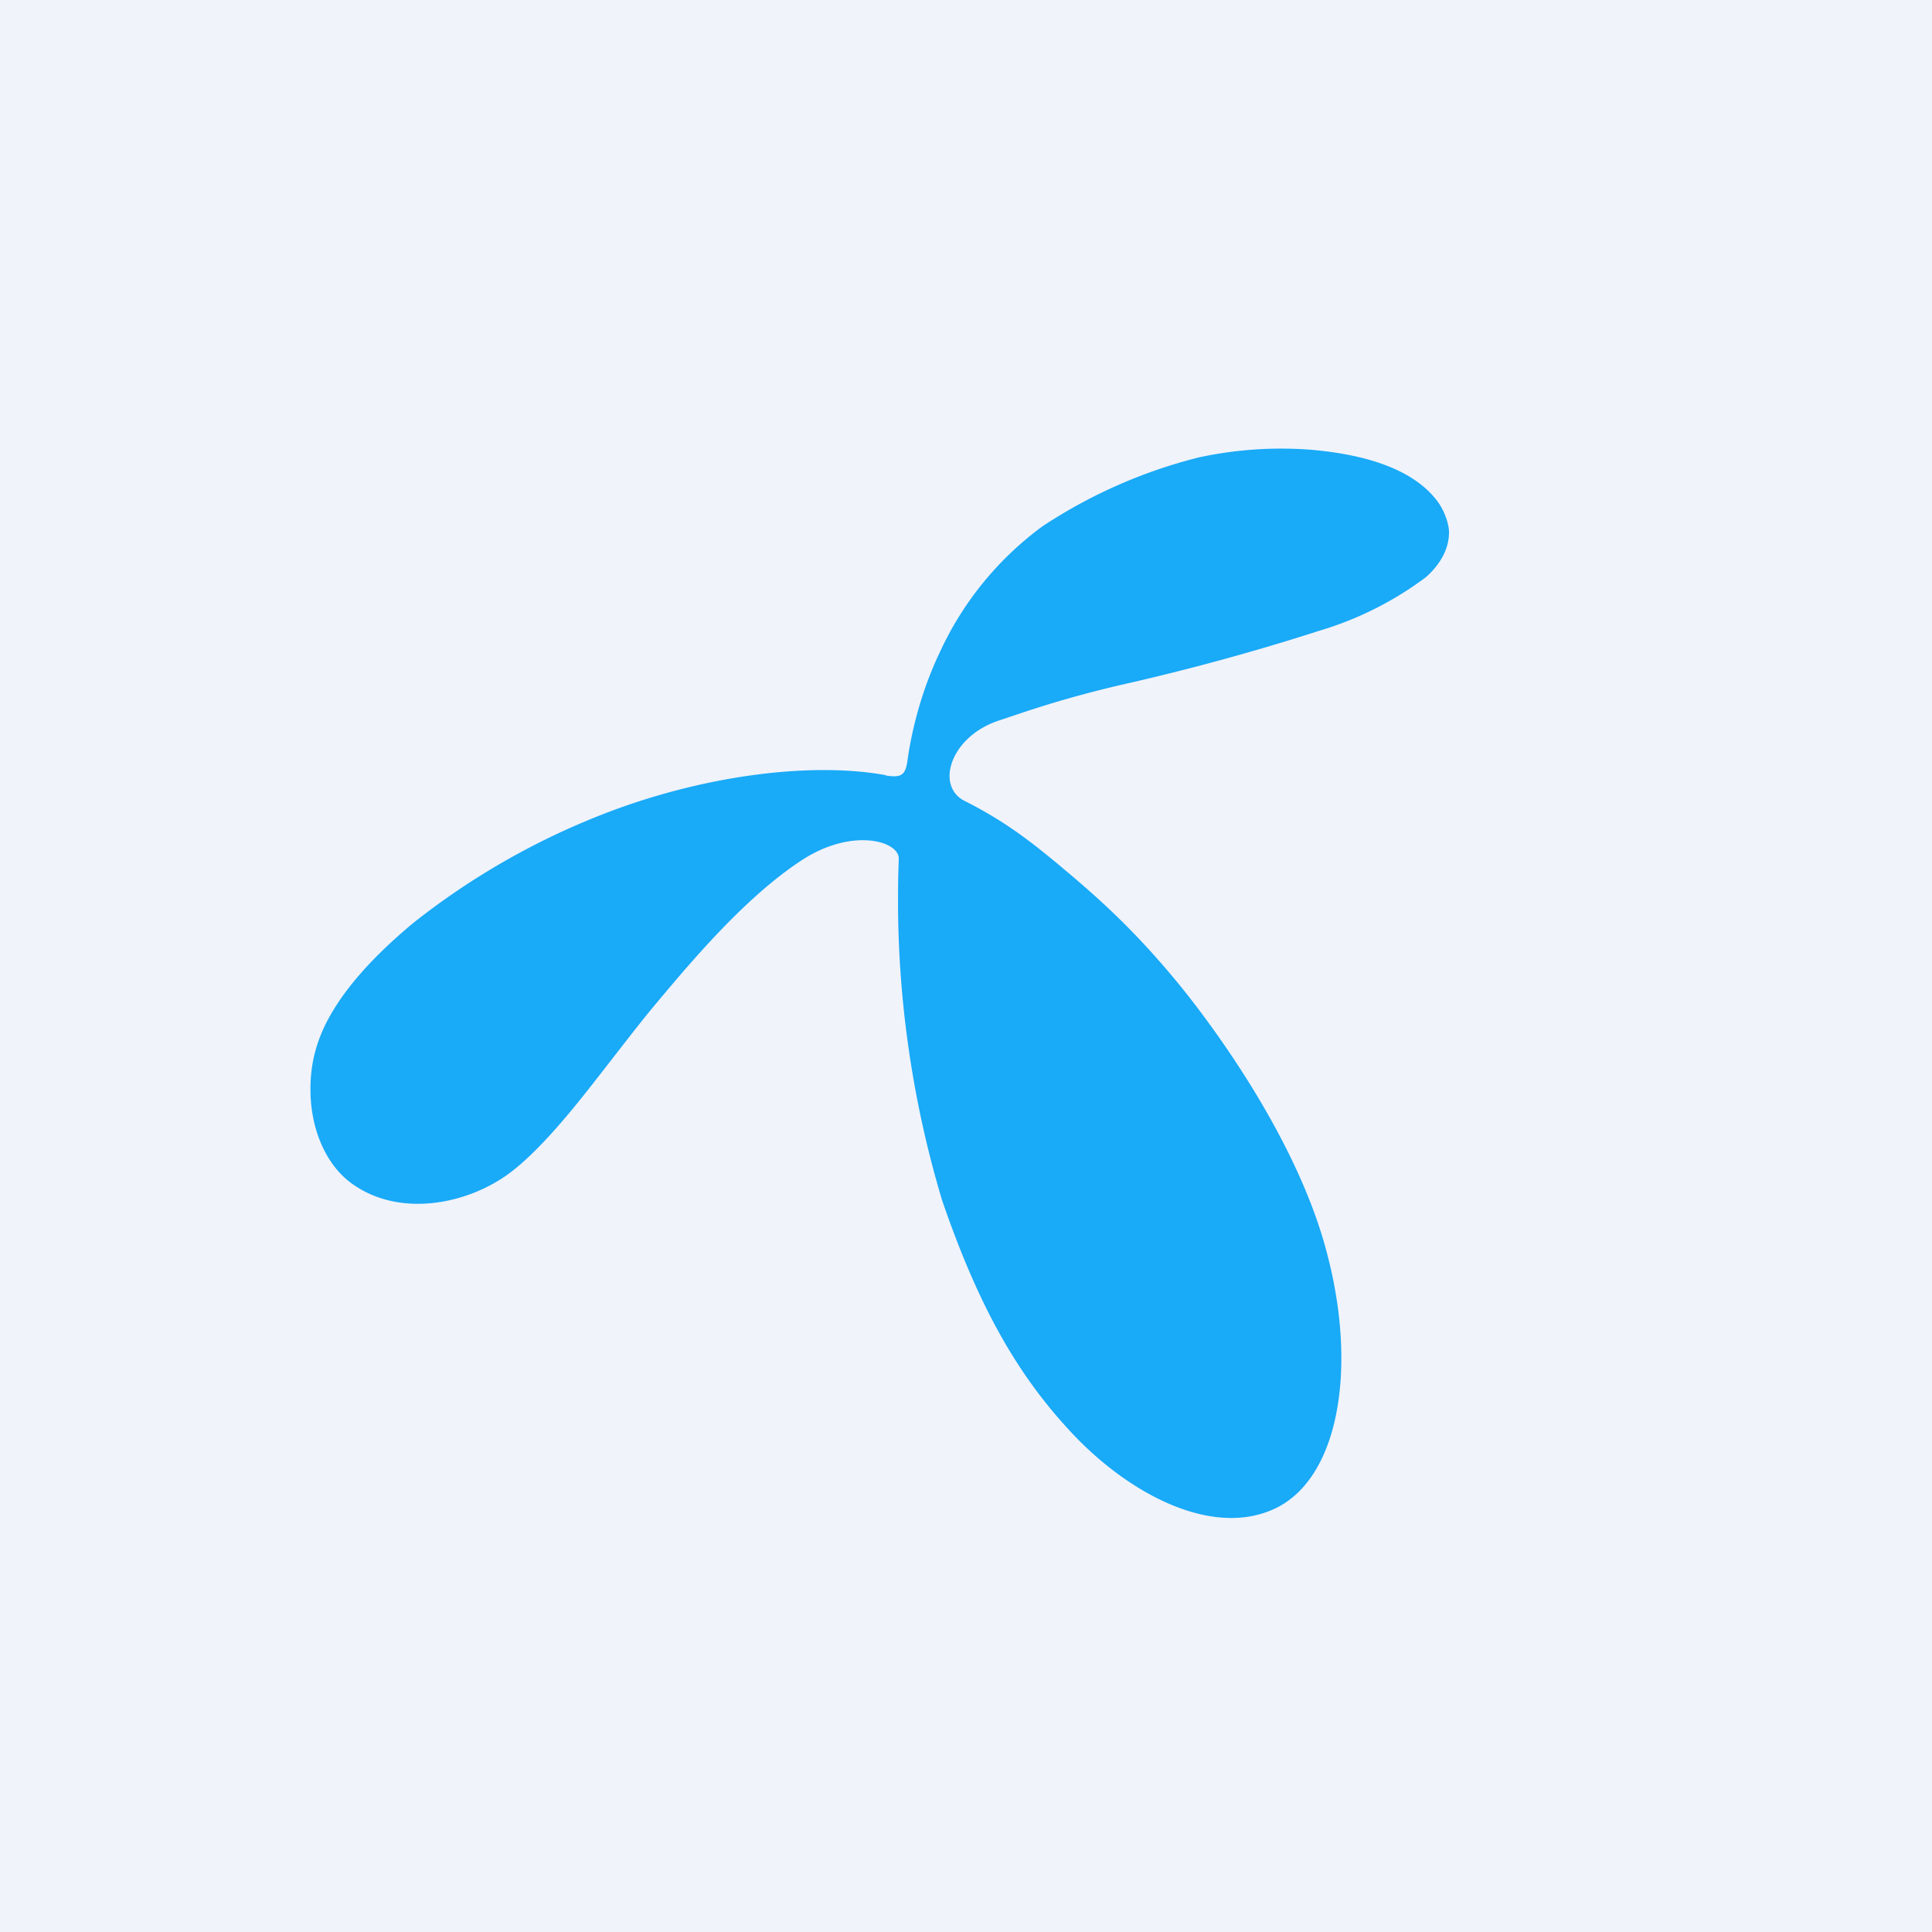 <!-- by TradingView --><svg width="56" height="56" viewBox="0 0 56 56" xmlns="http://www.w3.org/2000/svg"><path fill="#F0F3FA" d="M0 0h56v56H0z"/><path d="M25.68 22.48c.47.07.57-.02.63-.48.1-.7.35-1.87.92-3.07a9.4 9.4 0 0 1 2.98-3.67 14.7 14.7 0 0 1 4.53-2c1.2-.26 2.33-.3 3.3-.22 1.99.18 3.09.76 3.64 1.51.2.28.31.63.32.85.01.37-.14.86-.67 1.33a9.8 9.8 0 0 1-3.08 1.55 66.71 66.71 0 0 1-5.75 1.57c-1.75.41-2.75.77-3.59 1.05-1.38.48-1.8 1.9-.94 2.32 1.25.63 2.03 1.28 2.7 1.83 1 .84 2.16 1.82 3.6 3.6 1.3 1.62 3.45 4.73 4.21 7.74.86 3.31.32 6.45-1.51 7.33-1.8.86-4.2-.38-5.88-2.16-1.6-1.7-2.72-3.68-3.78-6.76a30.3 30.3 0 0 1-1.28-8.47c0-.67 0-.8.02-1.41.06-.53-1.33-.96-2.82.02-1.7 1.11-3.36 3.13-4.34 4.3-.43.52-1 1.27-1.62 2.06-.8 1.03-1.7 2.11-2.51 2.71-1.23.91-3.2 1.29-4.57.29C9.42 33.74 9 32.68 9 31.6c-.01-.75.17-1.44.54-2.11.46-.83 1.22-1.72 2.43-2.73a21.3 21.3 0 0 1 5.23-3.05c3.04-1.24 6.31-1.64 8.48-1.24Z" fill="#19AAF8"/></svg>